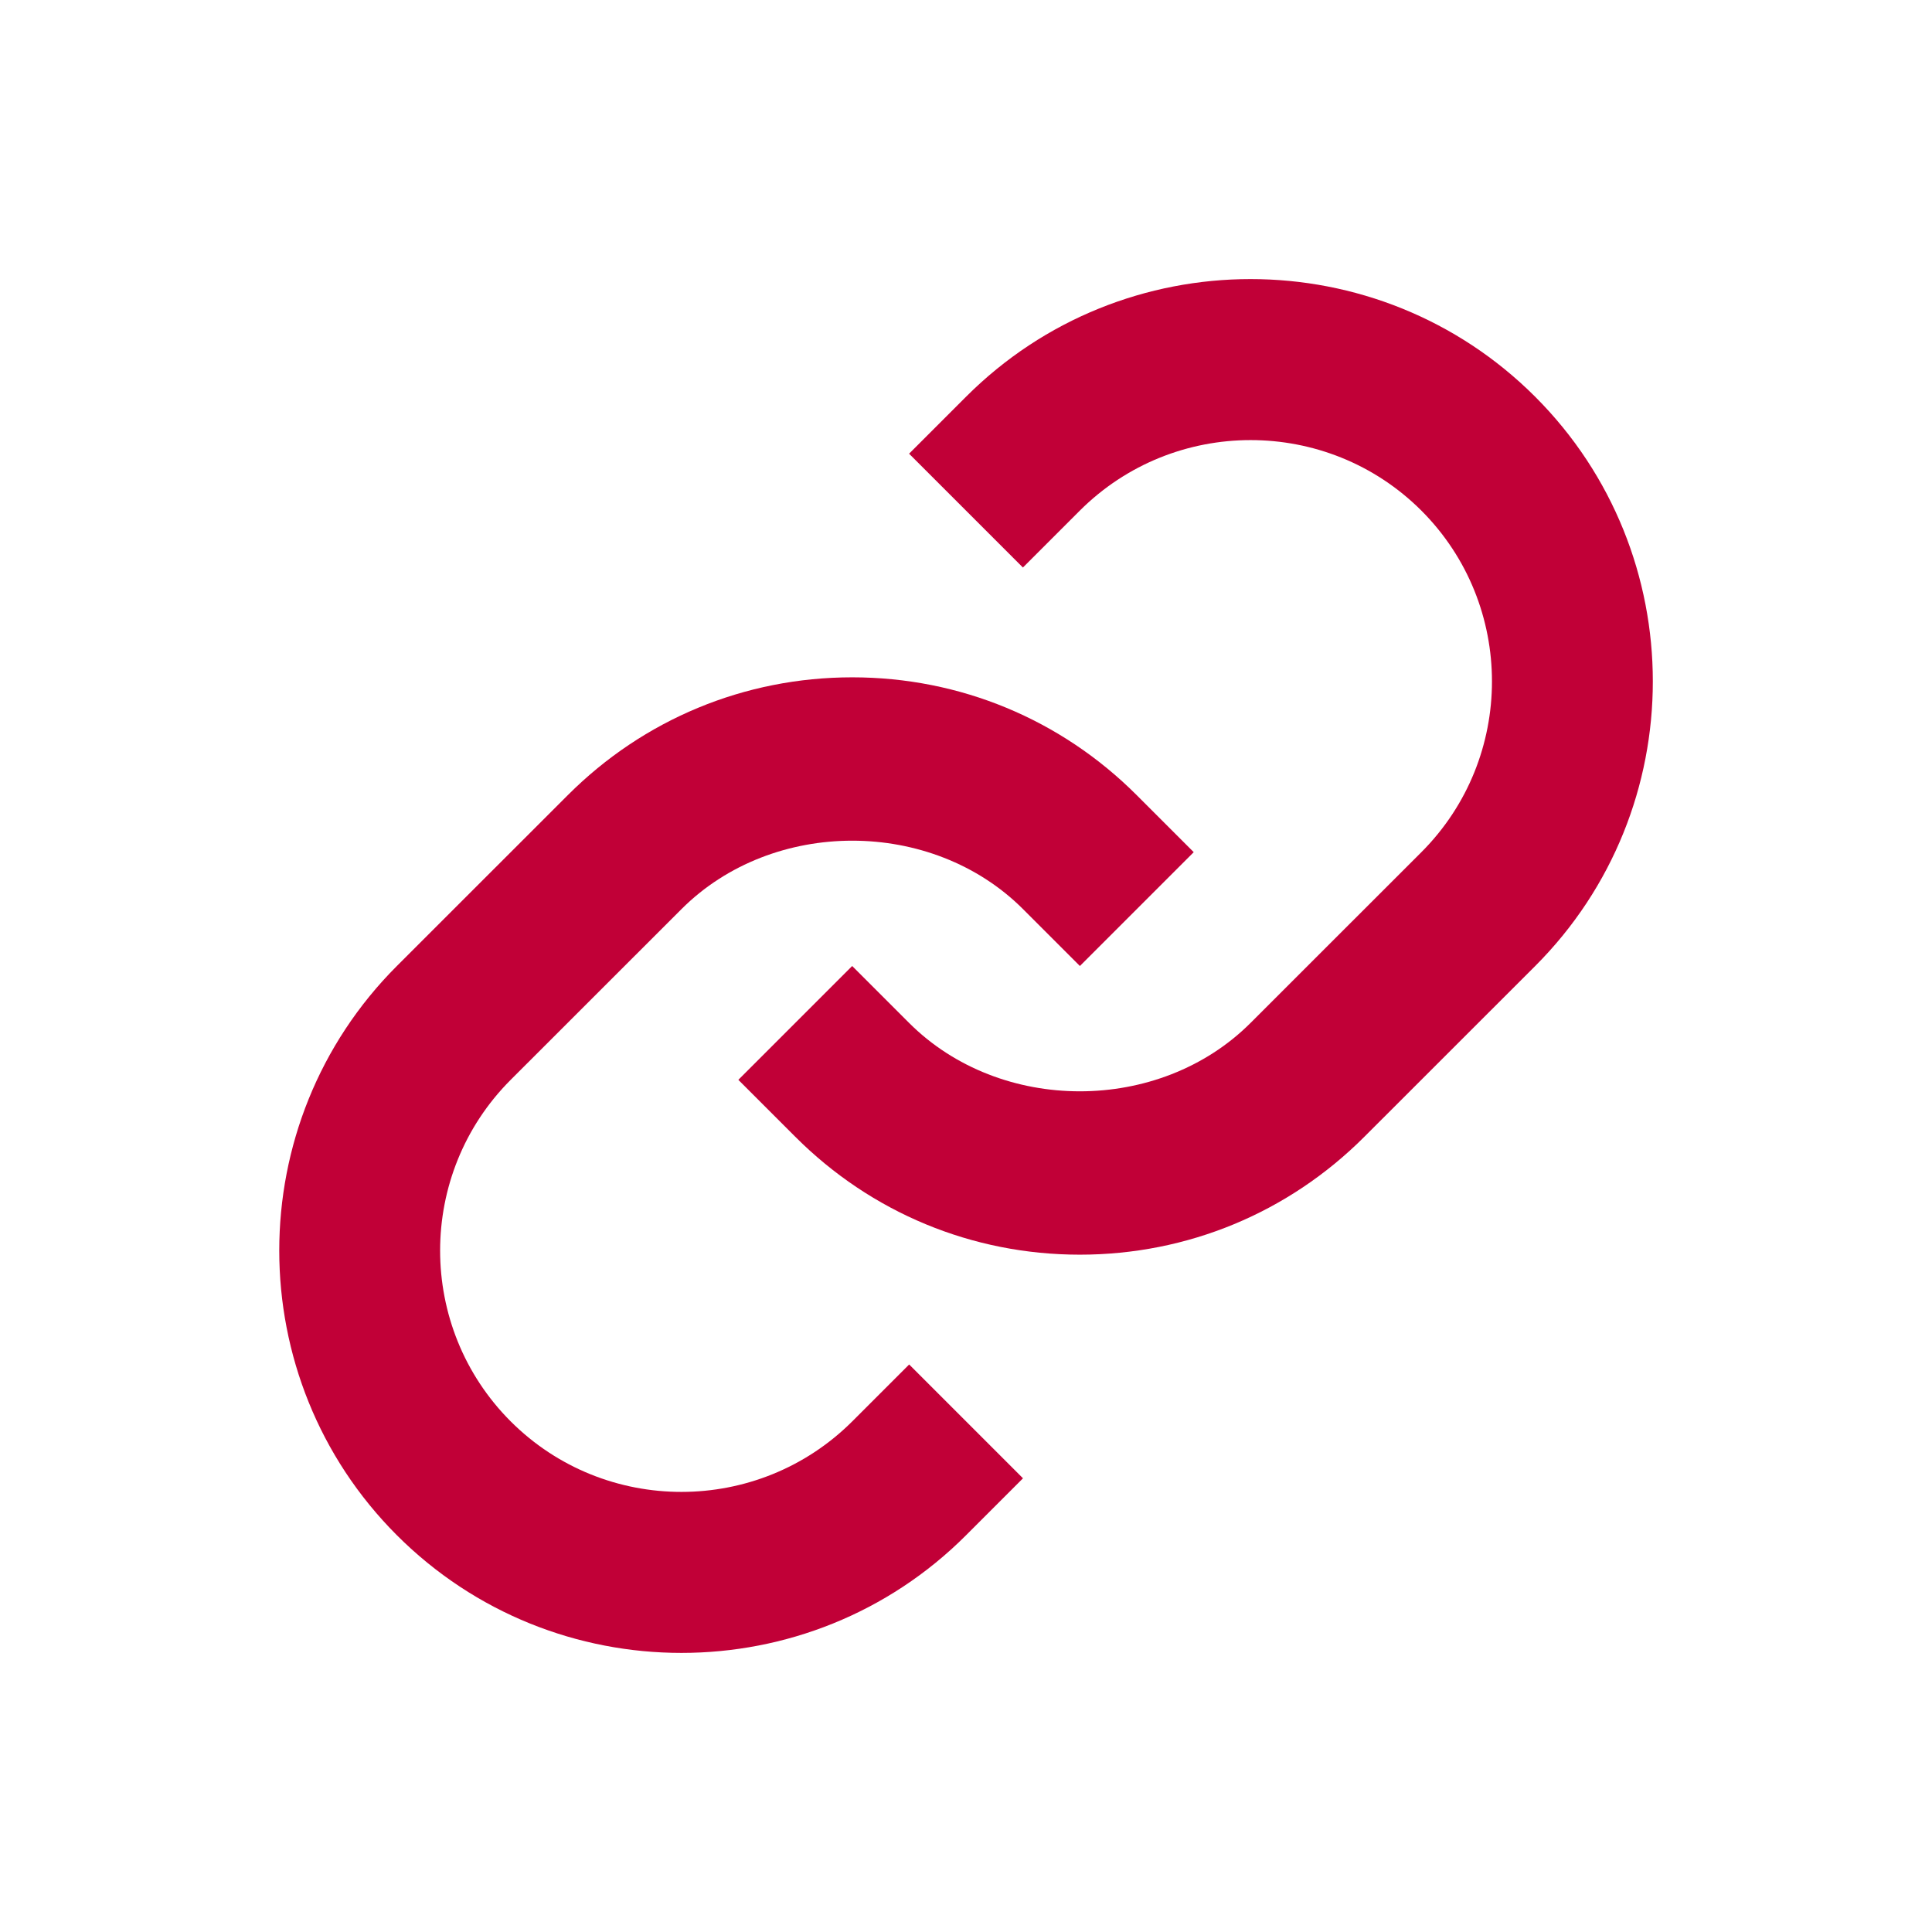 <svg width="24" height="24" viewBox="0 0 24 24" fill="none" xmlns="http://www.w3.org/2000/svg">
<path d="M8.466 11.293C9.599 10.16 11.575 10.16 12.708 11.293L13.415 12L14.829 10.586L14.122 9.879C13.179 8.935 11.923 8.414 10.587 8.414C9.251 8.414 7.995 8.935 7.052 9.879L4.93 12C2.982 13.949 2.982 17.122 4.93 19.071C5.905 20.046 7.185 20.533 8.465 20.533C9.746 20.533 11.027 20.046 12.001 19.071L12.708 18.364L11.294 16.95L10.587 17.657C9.417 18.824 7.514 18.826 6.344 17.657C5.175 16.487 5.175 14.584 6.344 13.414L8.466 11.293Z" fill="#C10037"/>
<path d="M12 4.929L11.293 5.636L12.707 7.05L13.414 6.343C14.583 5.176 16.486 5.174 17.657 6.343C18.826 7.513 18.826 9.416 17.657 10.586L15.535 12.707C14.402 13.84 12.426 13.84 11.293 12.707L10.586 12L9.172 13.414L9.879 14.121C10.822 15.065 12.078 15.586 13.414 15.586C14.75 15.586 16.006 15.065 16.949 14.121L19.071 12C21.019 10.051 21.019 6.878 19.071 4.929C17.121 2.979 13.948 2.98 12 4.929Z" fill="#C10037"/>
</svg>
